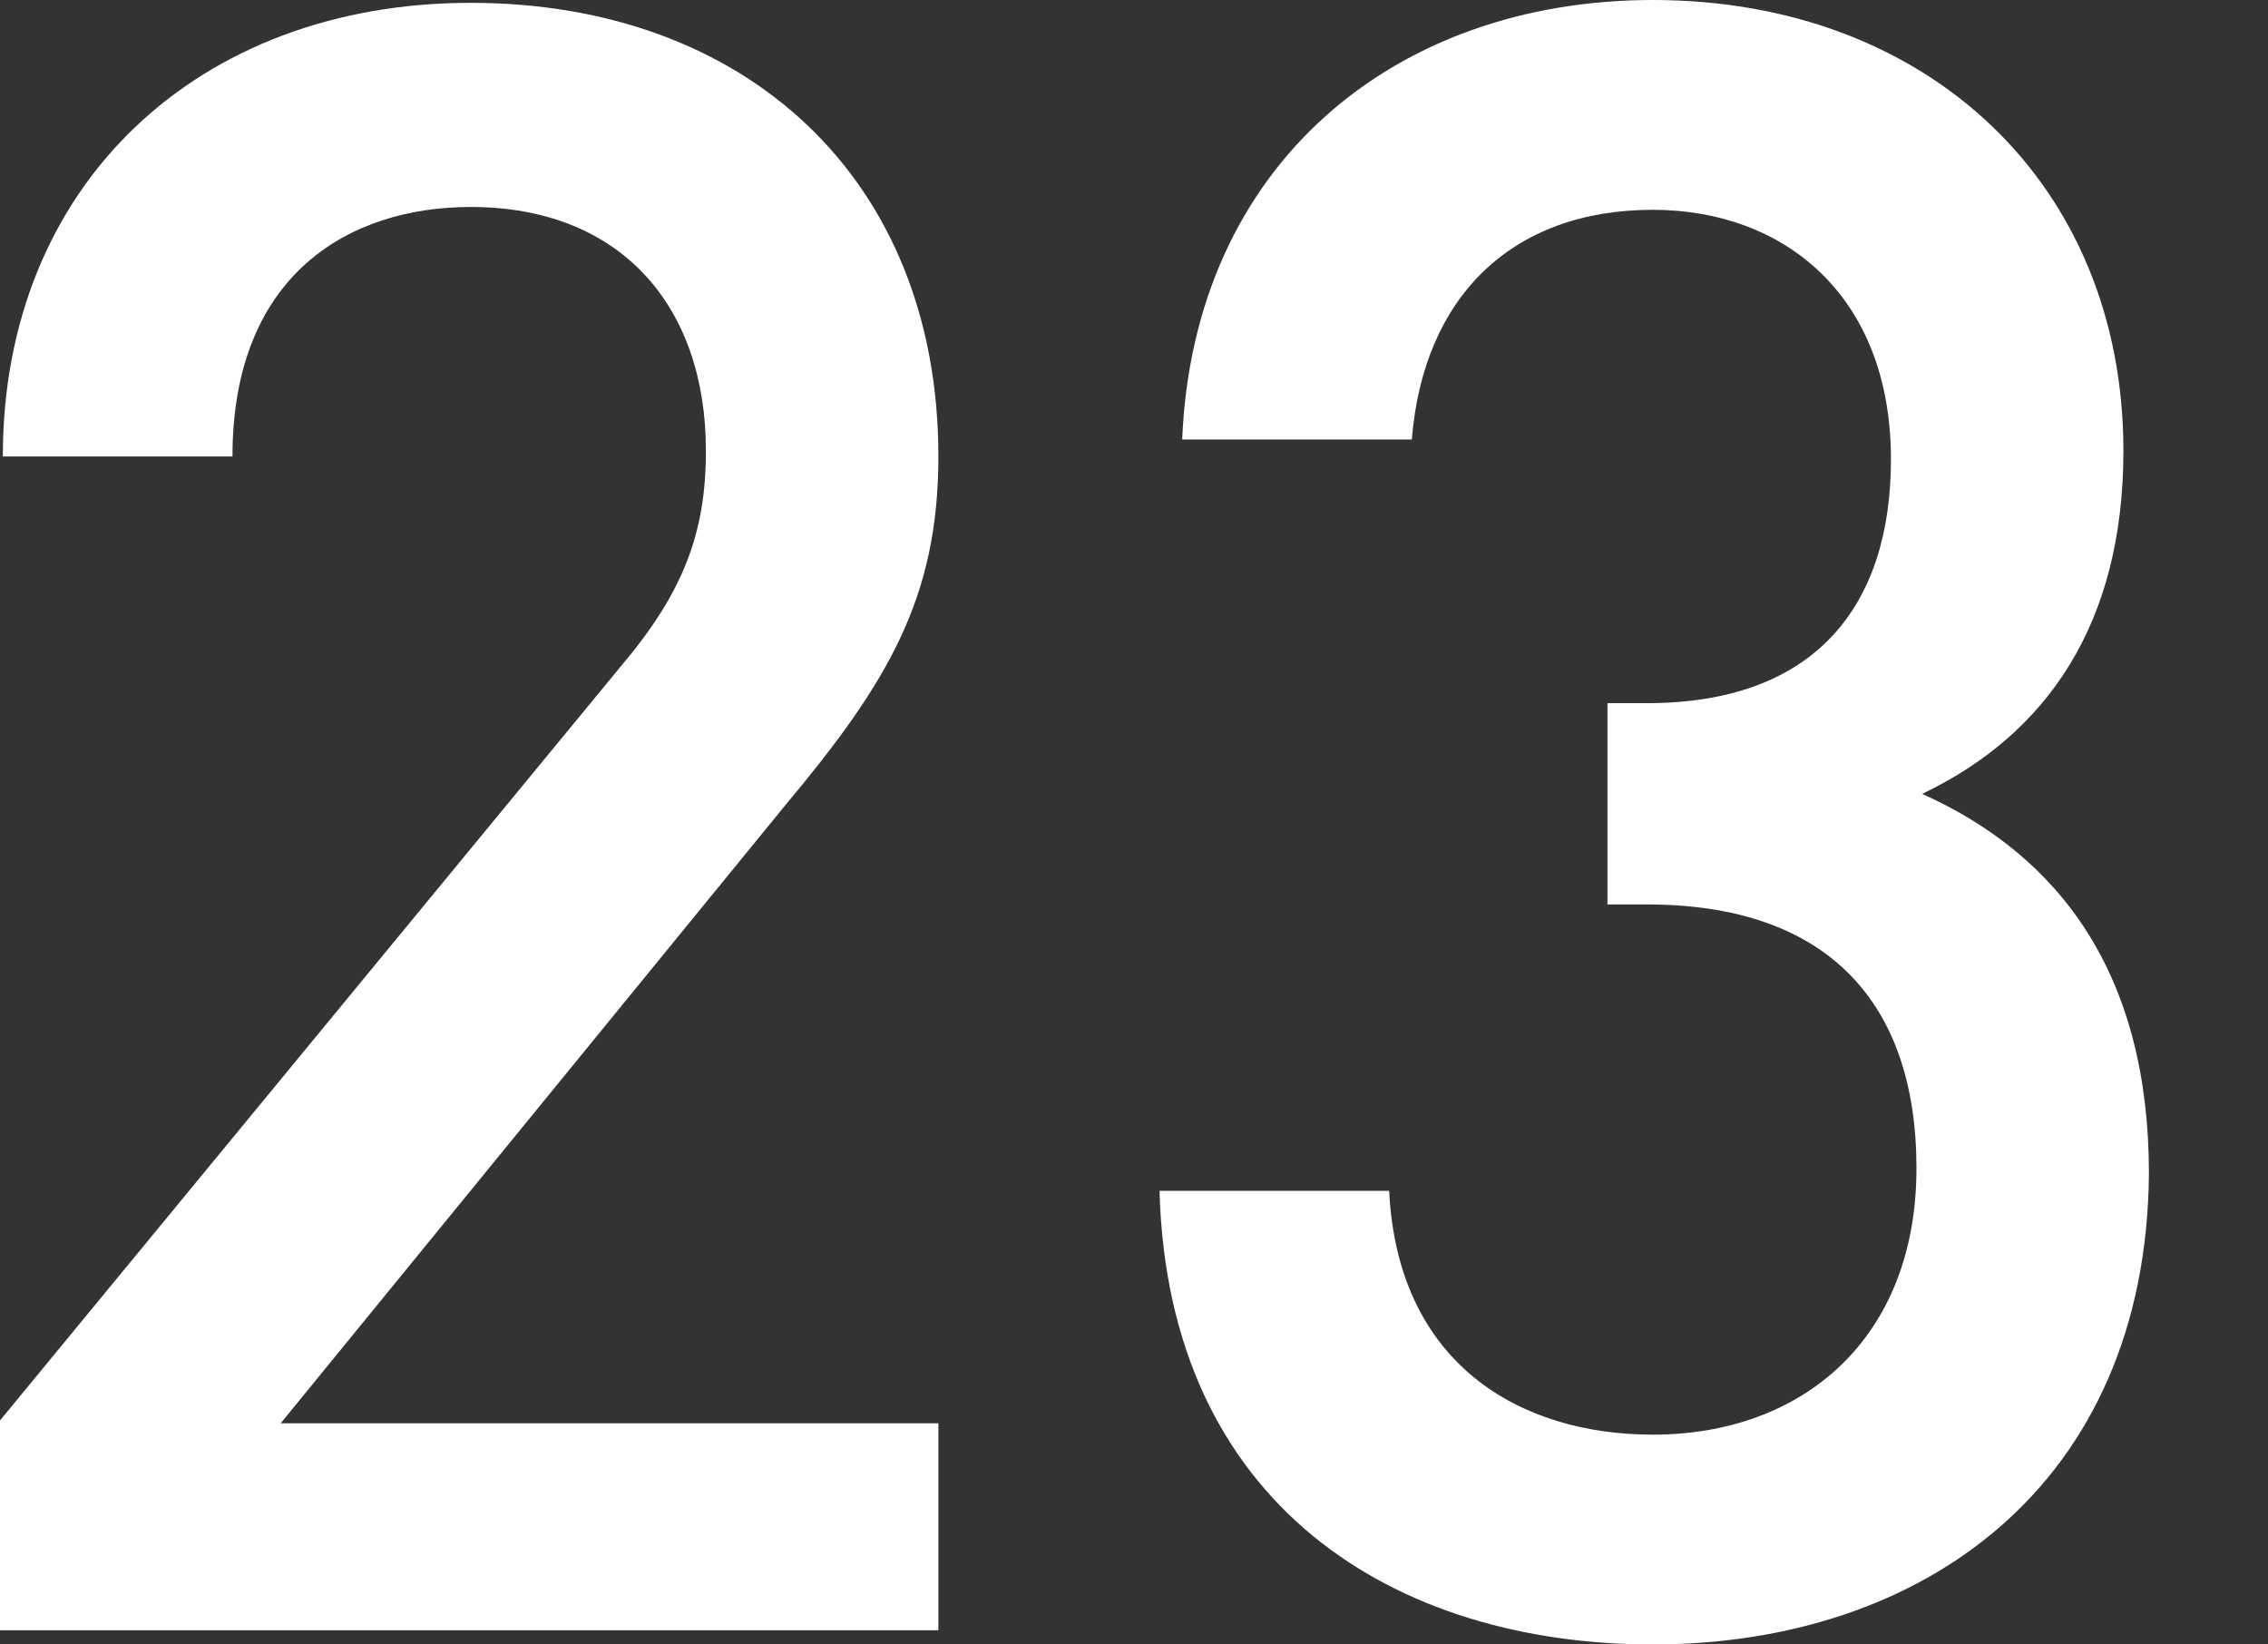 <?xml version="1.0" encoding="utf-8"?>
<!-- Generator: Adobe Illustrator 19.2.0, SVG Export Plug-In . SVG Version: 6.00 Build 0)  -->
<svg version="1.1" xmlns="http://www.w3.org/2000/svg" xmlns:xlink="http://www.w3.org/1999/xlink" x="0px" y="0px"
	 viewBox="0 0 80 58" style="enable-background:new 0 0 80 58;" xml:space="preserve">
<rect x="0" y="0" width="80" height="58" fill="#333333" stroke="none"/>
<style type="text/css">
	.st0{fill:#FFFFFF;}
</style>
<g id="レイヤー_1">
	<g>
		<path class="st0" d="M0,57.4v-7.3l21.9-26.6c2.2-2.6,3-4.7,3-7.6c0-5.1-3-8.6-8.3-8.6c-4.3,0-8.4,2.4-8.4,8.8H0.1
			C0.1,6.5,7,0.1,16.6,0.1c9.7,0,16.5,6.2,16.5,16c0,5-1.8,8-5.4,12.3L9.9,50.2h23.2v7.3H0z"/>
		<path class="st0" d="M58.3,58c-9.1,0-17.1-4.9-17.4-16h8.1c0.3,6.1,4.6,8.6,9.3,8.6c5.3,0,9.3-3.4,9.3-9.4c0-5.8-3.1-9.3-9.5-9.3
			h-1.4v-7.1h1.4c5.9,0,8.6-3.4,8.6-8.6c0-5.8-3.8-8.8-8.4-8.8c-5,0-8.1,3.1-8.5,8.1h-8.1C42.1,5.8,49.2,0,58.3,0
			C68,0,74.9,6.5,74.9,15.9c0,6.1-2.7,10-7.1,12.1c4.9,2.2,8,6.4,8,13.4C75.7,52.4,67.8,58,58.3,58z"/>
	</g>
</g>
<g id="レイヤー_2">
</g>
</svg>
